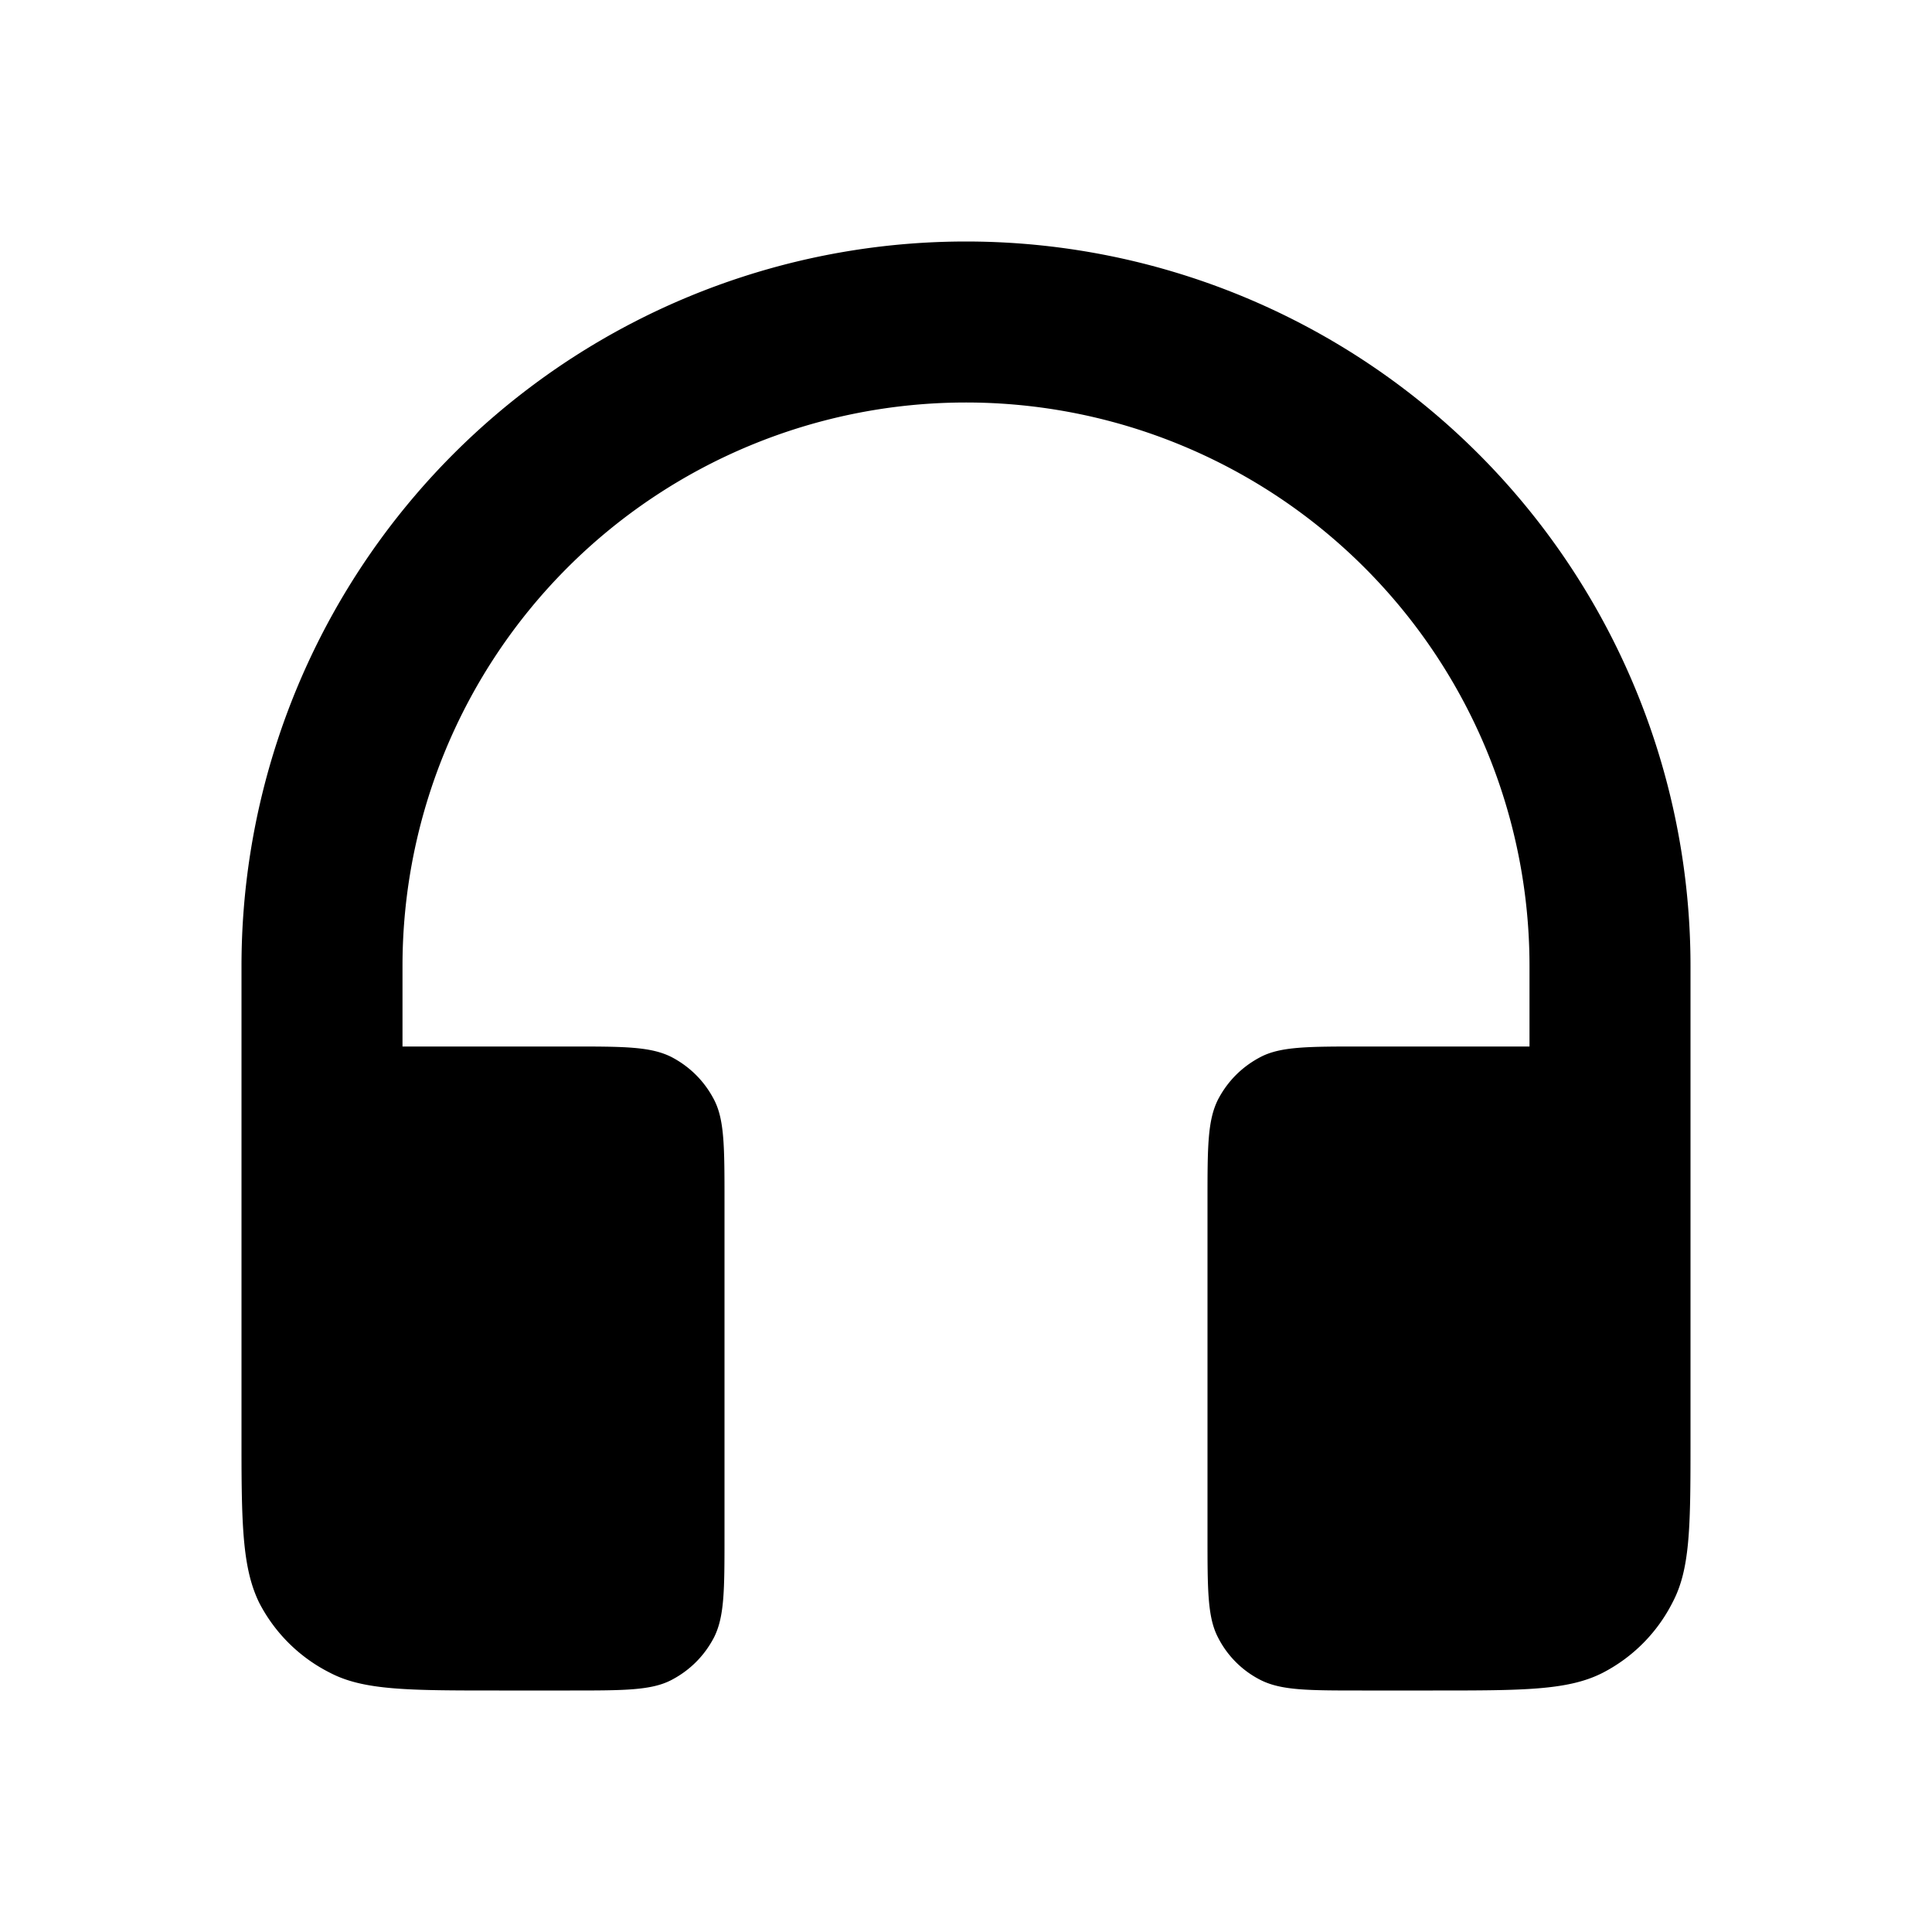 <?xml version="1.0" encoding="utf-8"?><!-- Uploaded to: SVG Repo, www.svgrepo.com, Generator: SVG Repo Mixer Tools -->
<svg width="800px" height="800px" viewBox="0 0 24 24" fill="Hsl(211,37%,73%)" xmlns="http://www.w3.org/2000/svg"><path d="M12 5a7 7 0 0 0-7 7v1h2.08c.67 0 1 0 1.26.13.23.12.41.3.53.53.13.25.13.59.13 1.26v4.16c0 .67 0 1-.13 1.26-.12.23-.3.41-.53.53-.25.13-.59.13-1.26.13H6.2c-1.12 0-1.68 0-2.1-.22a2 2 0 0 1-.88-.87C3.02 19.5 3 18.99 3 18v-6a9 9 0 1 1 18 0v6c0 .99-.01 1.5-.22 1.9a2 2 0 0 1-.87.88c-.43.22-.99.22-2.11.22h-.88c-.67 0-1 0-1.26-.13a1.2 1.2 0 0 1-.53-.53c-.13-.25-.13-.59-.13-1.26v-4.16c0-.67 0-1 .13-1.26.12-.23.3-.41.53-.53.25-.13.59-.13 1.26-.13H19v-1a7 7 0 0 0-7-7z" fill="Hsl(211,37%,73%)"/></svg>